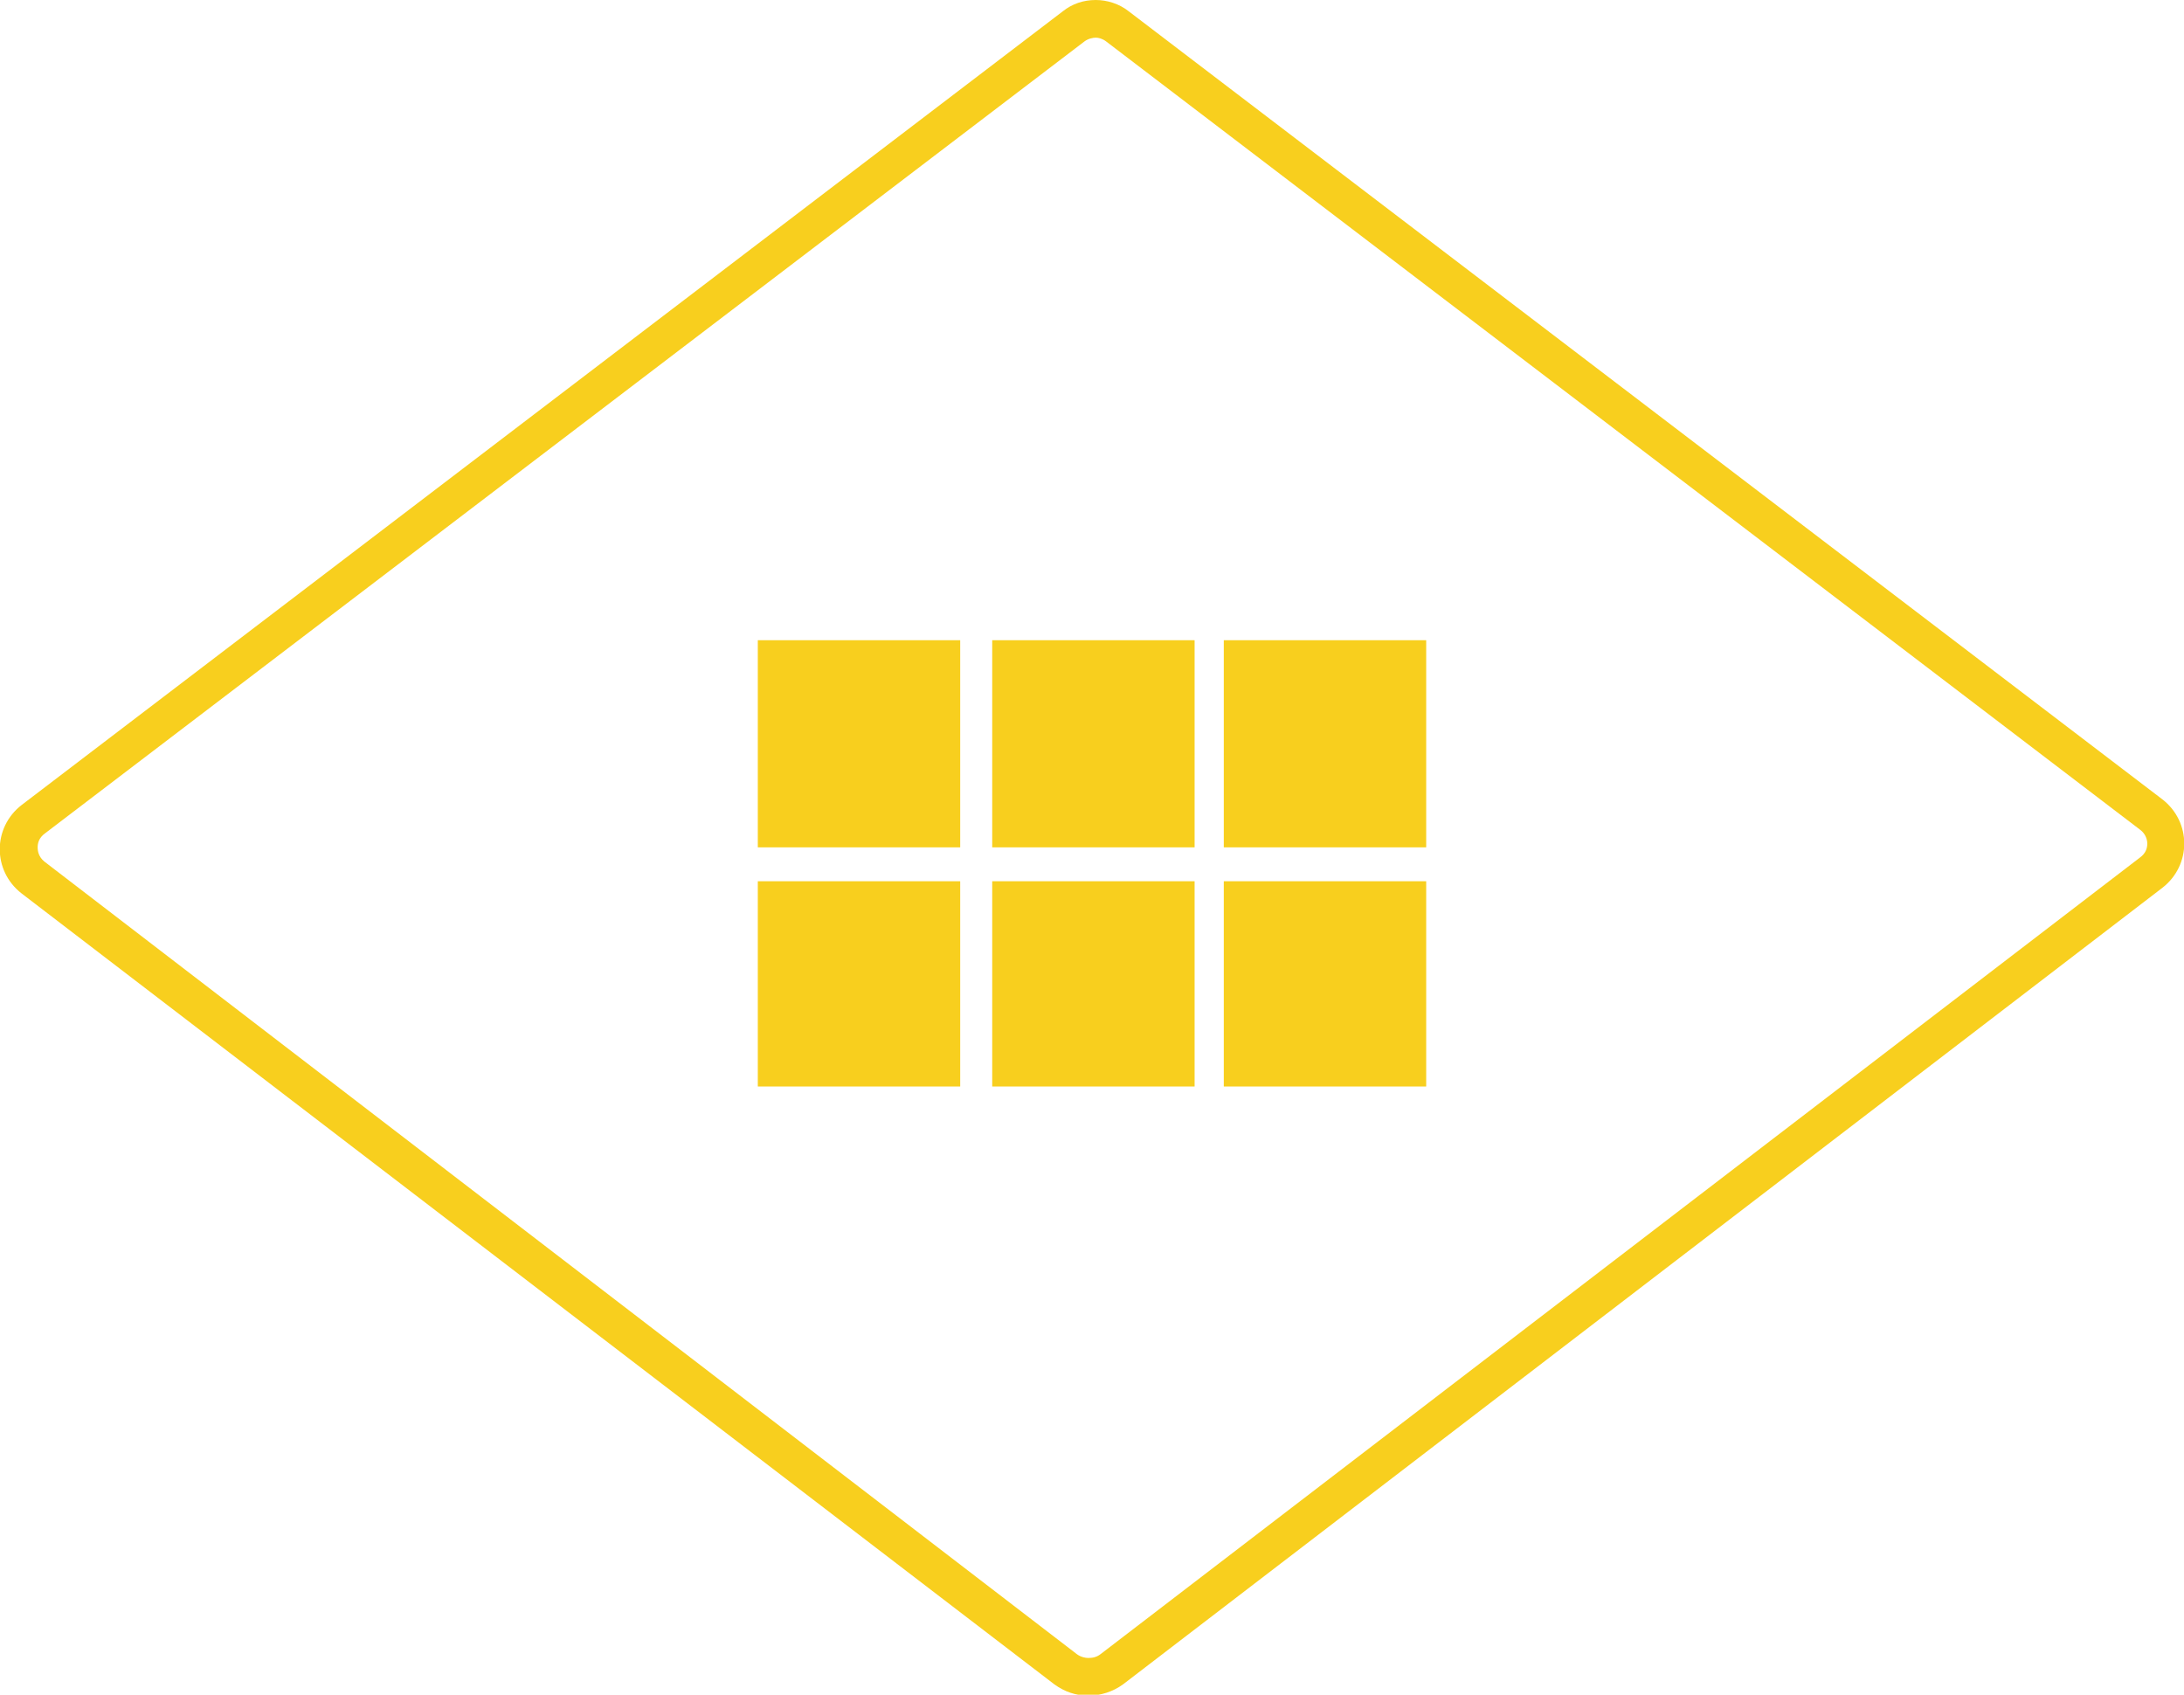 <svg xmlns="http://www.w3.org/2000/svg" width="232" height="180" viewBox="0 0 232 180"><path fill="#F8CF1E" d="M116.4 4c.3 0 .7.1 1.1.4l109.8 83.7c.7.5.8 1.2.8 1.5 0 .4-.1 1-.8 1.5l-110.4 84.6c-.4.3-.8.4-1.3.4-.3 0-.8-.1-1.2-.4L4.7 91.5C4.1 91 4 90.4 4 90s.1-1 .8-1.5L115.2 4.4c.4-.3.9-.4 1.2-.4m0-4c-1.3 0-2.5.4-3.5 1.2L2.3 85.5c-3.1 2.4-3.1 7 0 9.4l109.7 84c1.1.8 2.3 1.2 3.6 1.2 1.3 0 2.6-.4 3.7-1.2l110.4-84.6c3.1-2.4 3.1-7 0-9.4L119.9 1.2c-1-.8-2.3-1.2-3.5-1.2z"/><g fill="#F8CF1E"><path d="M105.4 93.6h21.5v21.8h-21.5zM130 93.6h21.5v21.8H130zM130 68h21.5v22H130zM105.4 68h21.5v22h-21.5zM80.5 68H102v22H80.5zM80.5 93.6H102v21.8H80.5z"/></g></svg>